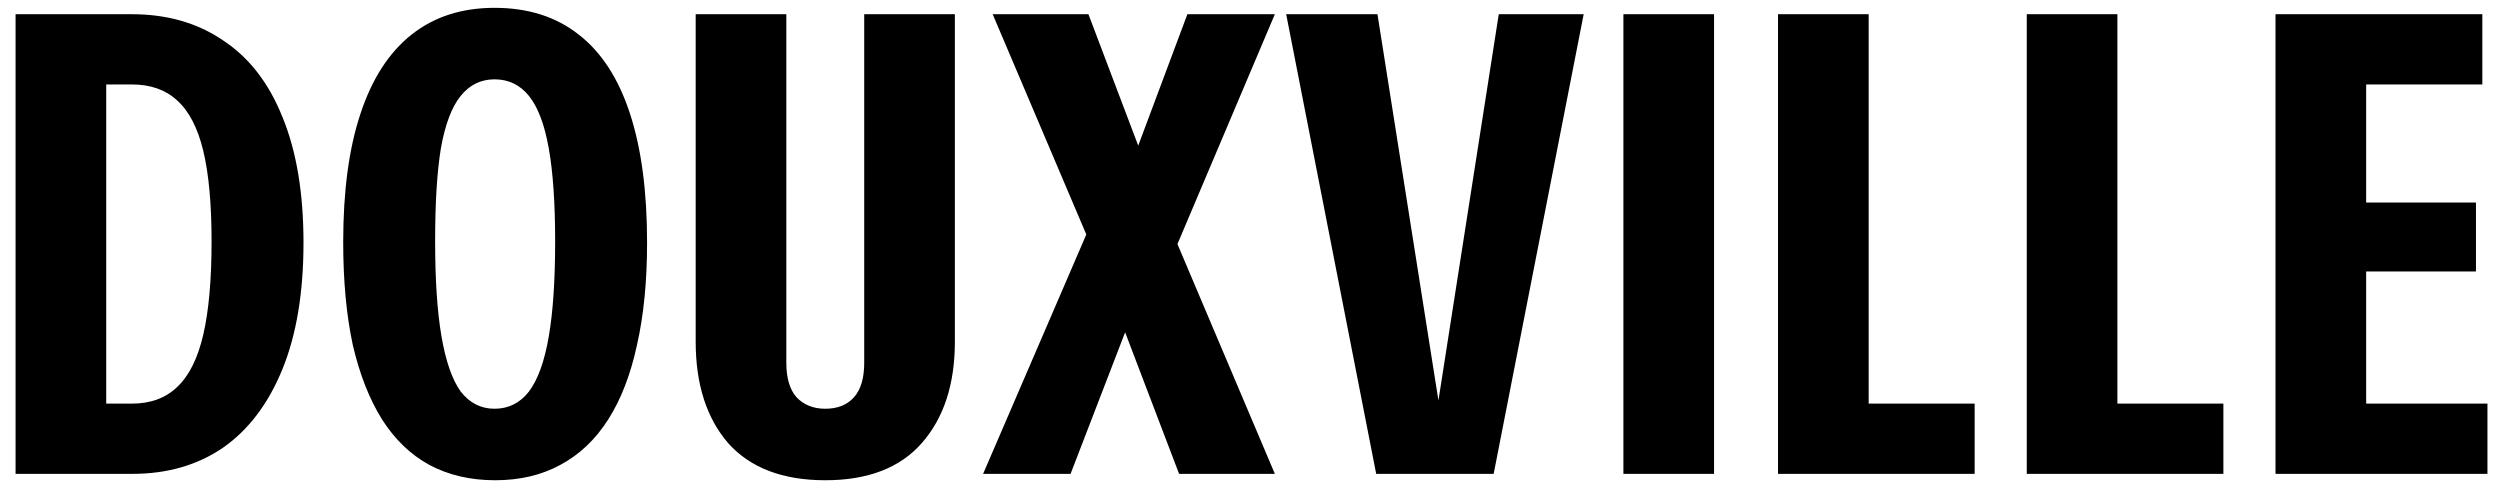 <svg xmlns="http://www.w3.org/2000/svg" fill="none" viewBox="0 0 153 30" height="30" width="153">
<path fill="black" d="M4.001 29L4.001 24.702H8.064C9.21 24.702 10.135 24.364 10.838 23.687C11.567 23.009 12.101 21.942 12.44 20.483C12.778 19.024 12.948 17.123 12.948 14.779C12.948 12.487 12.778 10.637 12.44 9.231C12.101 7.824 11.567 6.796 10.838 6.144C10.135 5.493 9.21 5.168 8.064 5.168L4.47 5.168L4.47 0.87L8.064 0.87C10.226 0.87 12.088 1.404 13.651 2.472C15.24 3.514 16.451 5.076 17.285 7.16C18.144 9.244 18.574 11.809 18.574 14.857C18.574 17.904 18.144 20.483 17.285 22.593C16.425 24.702 15.214 26.304 13.651 27.398C12.088 28.466 10.239 29 8.103 29H4.001ZM0.953 29L0.953 0.87L6.501 0.87L6.501 29H0.953ZM30.303 29.391C28.792 29.391 27.451 29.078 26.278 28.453C25.132 27.828 24.169 26.903 23.387 25.679C22.606 24.429 22.007 22.905 21.59 21.108C21.199 19.285 21.004 17.188 21.004 14.818C21.004 11.692 21.356 9.075 22.059 6.965C22.762 4.829 23.804 3.214 25.184 2.12C26.565 1.026 28.258 0.479 30.264 0.479C32.321 0.479 34.04 1.026 35.421 2.12C36.801 3.188 37.843 4.79 38.546 6.926C39.249 9.062 39.601 11.705 39.601 14.857C39.601 17.227 39.393 19.324 38.976 21.147C38.585 22.944 37.999 24.455 37.218 25.679C36.437 26.903 35.46 27.828 34.288 28.453C33.142 29.078 31.813 29.391 30.303 29.391ZM30.264 25.015C31.123 25.015 31.826 24.663 32.373 23.96C32.92 23.231 33.324 22.111 33.584 20.6C33.845 19.089 33.975 17.149 33.975 14.779C33.975 12.435 33.845 10.533 33.584 9.075C33.324 7.616 32.92 6.548 32.373 5.871C31.826 5.194 31.123 4.855 30.264 4.855C29.43 4.855 28.74 5.194 28.193 5.871C27.646 6.548 27.242 7.616 26.982 9.075C26.747 10.507 26.63 12.409 26.63 14.779C26.63 17.149 26.76 19.089 27.021 20.6C27.281 22.111 27.672 23.231 28.193 23.96C28.74 24.663 29.43 25.015 30.264 25.015ZM50.507 29.391C47.902 29.391 45.922 28.635 44.568 27.125C43.24 25.588 42.576 23.517 42.576 20.913L42.576 0.87H48.123L48.123 22.202C48.123 23.14 48.332 23.843 48.748 24.312C49.191 24.78 49.777 25.015 50.507 25.015C51.262 25.015 51.848 24.78 52.265 24.312C52.681 23.843 52.89 23.14 52.89 22.202L52.89 0.87H58.438L58.438 20.913C58.438 23.517 57.761 25.588 56.406 27.125C55.078 28.635 53.111 29.391 50.507 29.391ZM72.16 29L67.394 16.498L60.752 0.87H66.612L70.949 12.317L78.021 29H72.16ZM68.605 11.731L72.668 0.87H78.021L70.637 18.295L68.605 11.731ZM69.66 18.256L65.519 29L60.166 29L67.628 11.692L69.66 18.256ZM84.223 29L78.714 0.87L84.301 0.87L88.13 25.132H87.935L91.724 0.87L96.921 0.87L91.412 29H84.223ZM99.352 29V0.87L104.9 0.87V29H99.352ZM108.814 29V0.87H114.362V29L108.814 29ZM111.627 29V24.702H120.848V29H111.627ZM124.038 29V0.87L129.585 0.87V29H124.038ZM126.851 29V24.702H136.071V29H126.851ZM139.261 29V0.87H144.809V29H139.261ZM142.074 29V24.702H152.232V29H142.074ZM142.074 16.615V12.396L151.529 12.396V16.615L142.074 16.615ZM142.074 5.168V0.87L151.919 0.87V5.168L142.074 5.168Z"></path>
</svg>
